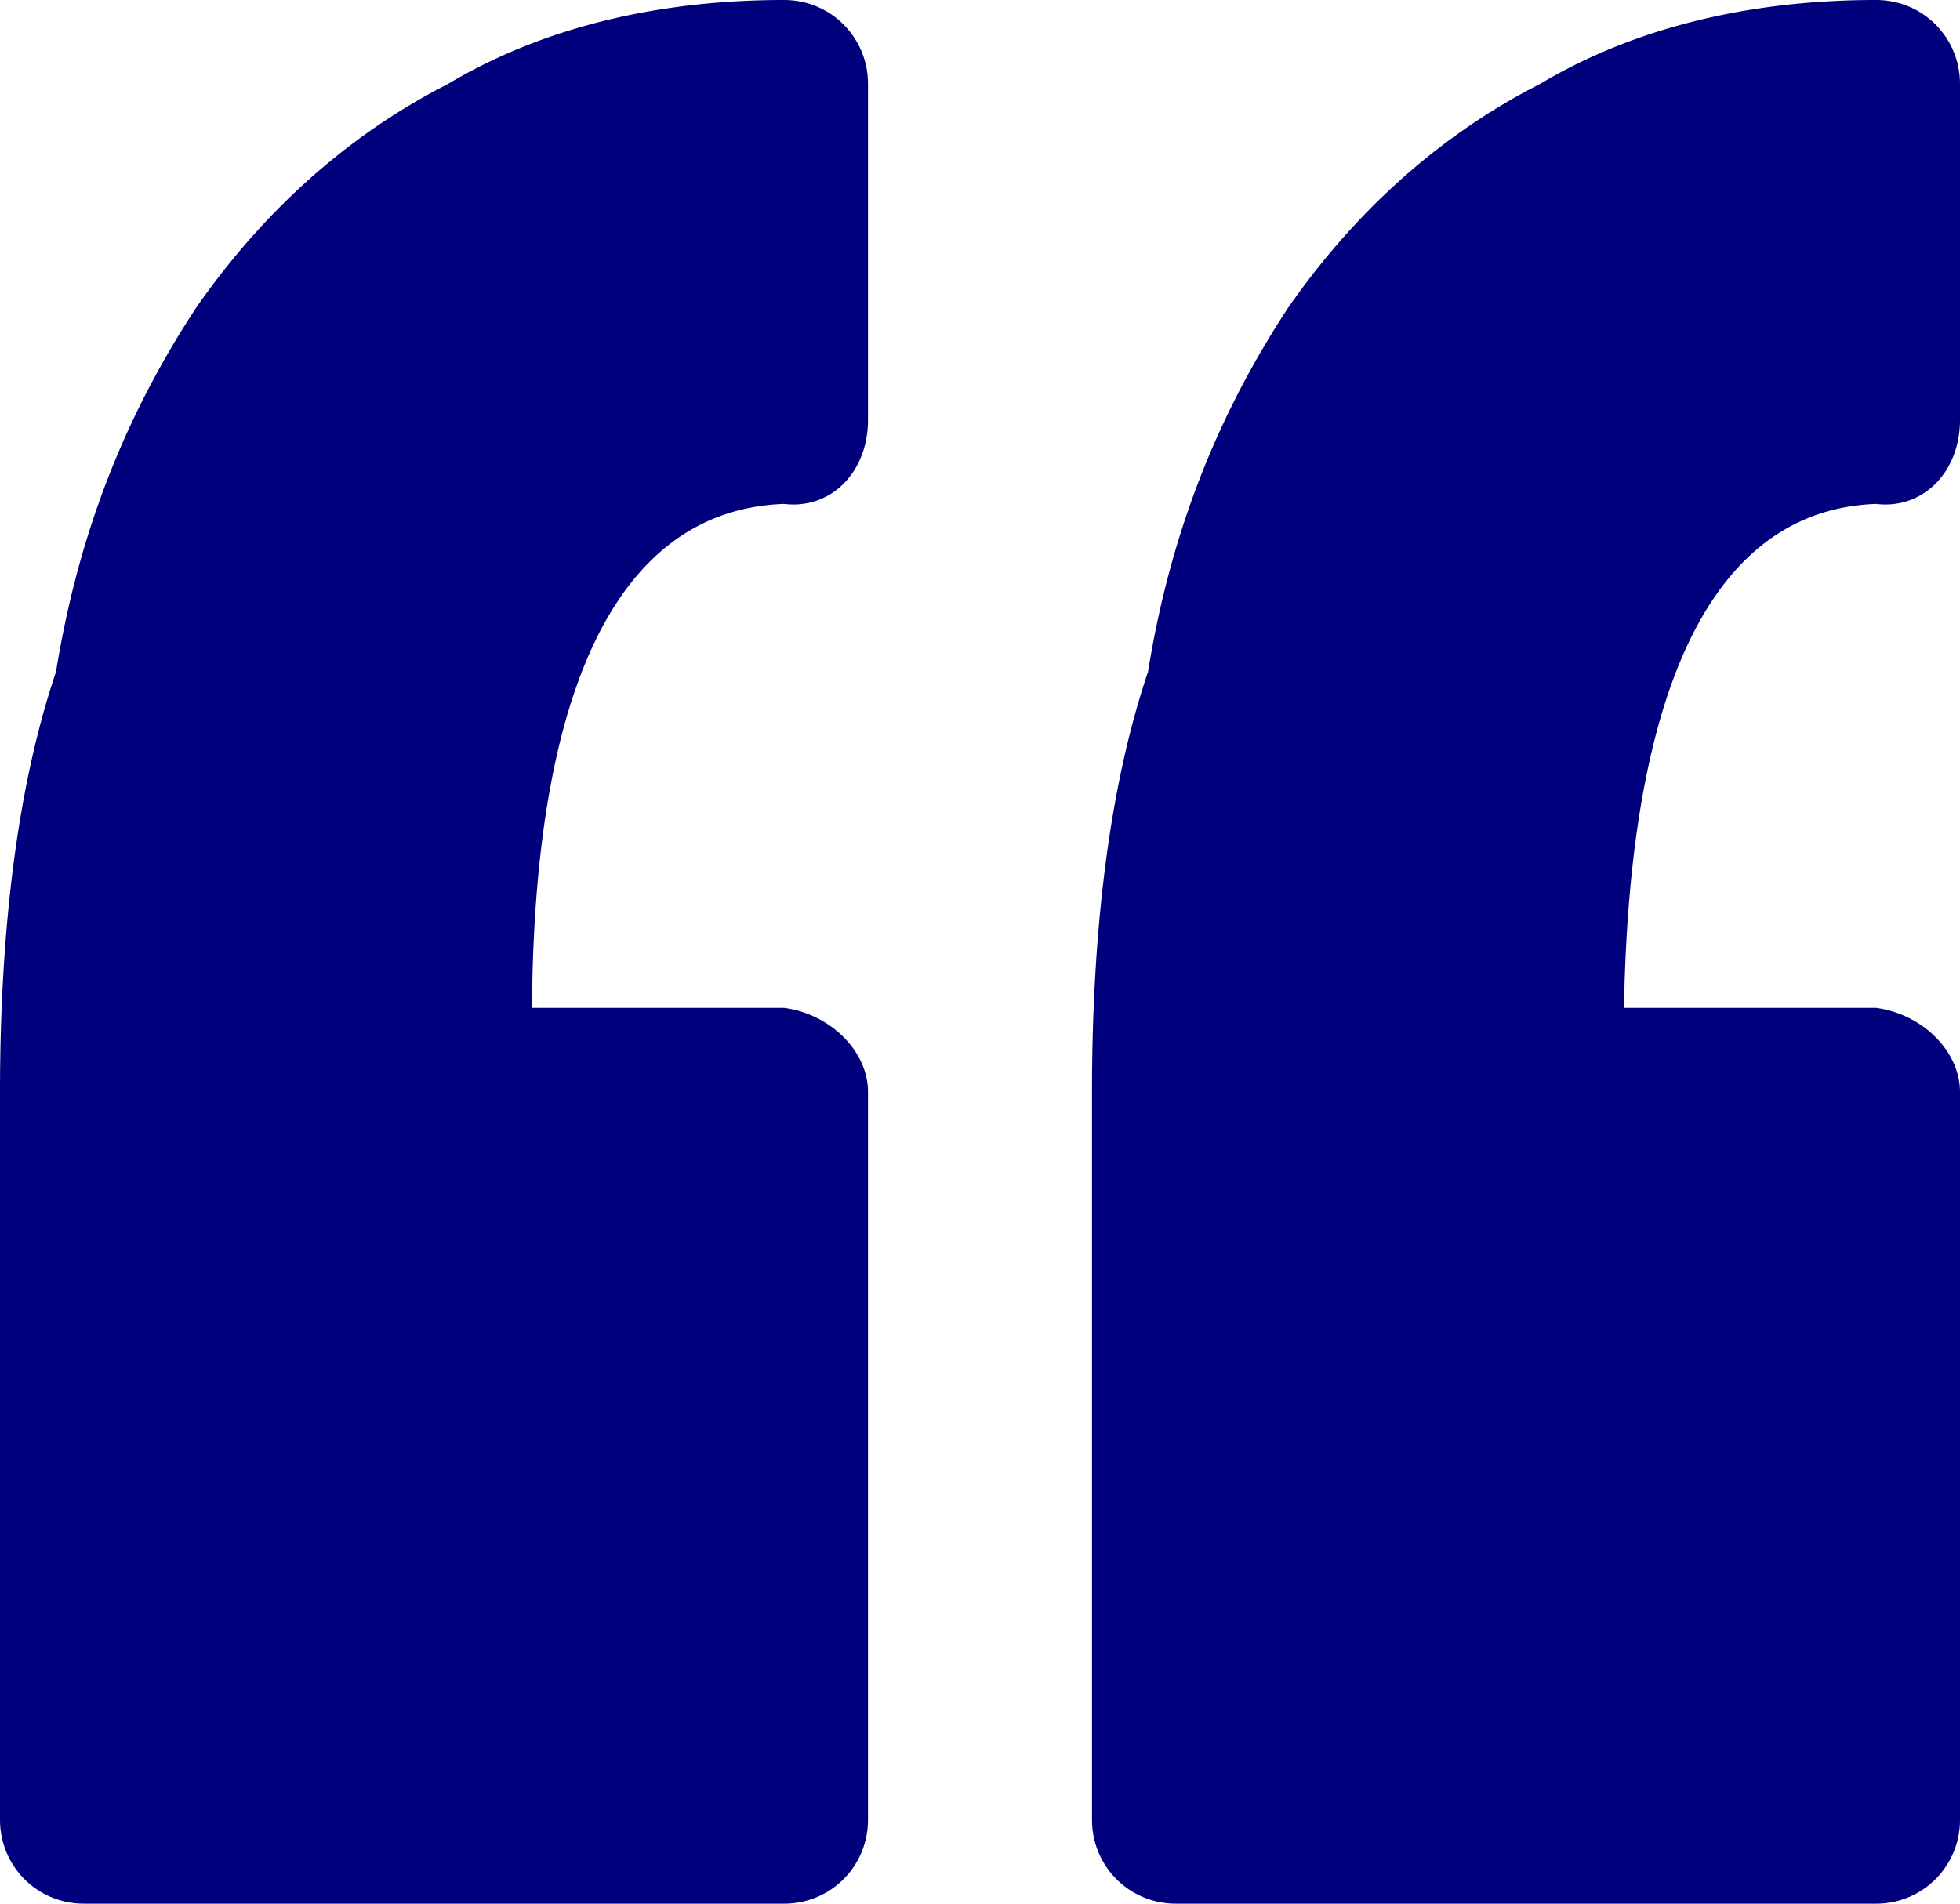 <svg width="70" height="68" xmlns="http://www.w3.org/2000/svg"><path d="M31 15c0 1.863-1.32 3.205-3 3-5.764.205-8.926 6.265-9 18h9c1.68.224 3 1.568 3 3v26c0 1.658-1.32 3-3 3H3c-1.68 0-3-1.343-3-3V39c0-5.51.568-10.772 2-15 .837-5.18 2.6-9.343 5-13 2.32-3.34 5.315-6.122 9-8 3.365-2.01 7.477-3 12-3 1.68 0 3 1.342 3 3v12zm39 0c0 1.862-1.322 3.205-3 3-5.683.205-8.799 6.265-9 18h9c1.678.224 2.999 1.568 3 3v26a2.987 2.987 0 01-3 3H42c-1.679 0-3-1.342-3-3V39c0-5.508.568-10.77 2-15 .836-5.179 2.599-9.343 5-13 2.32-3.34 5.315-6.122 9-8 3.365-2.01 7.478-3 12-3 1.678 0 3 1.342 3 3v12z" fill="#00007D" fill-rule="evenodd"/></svg>
